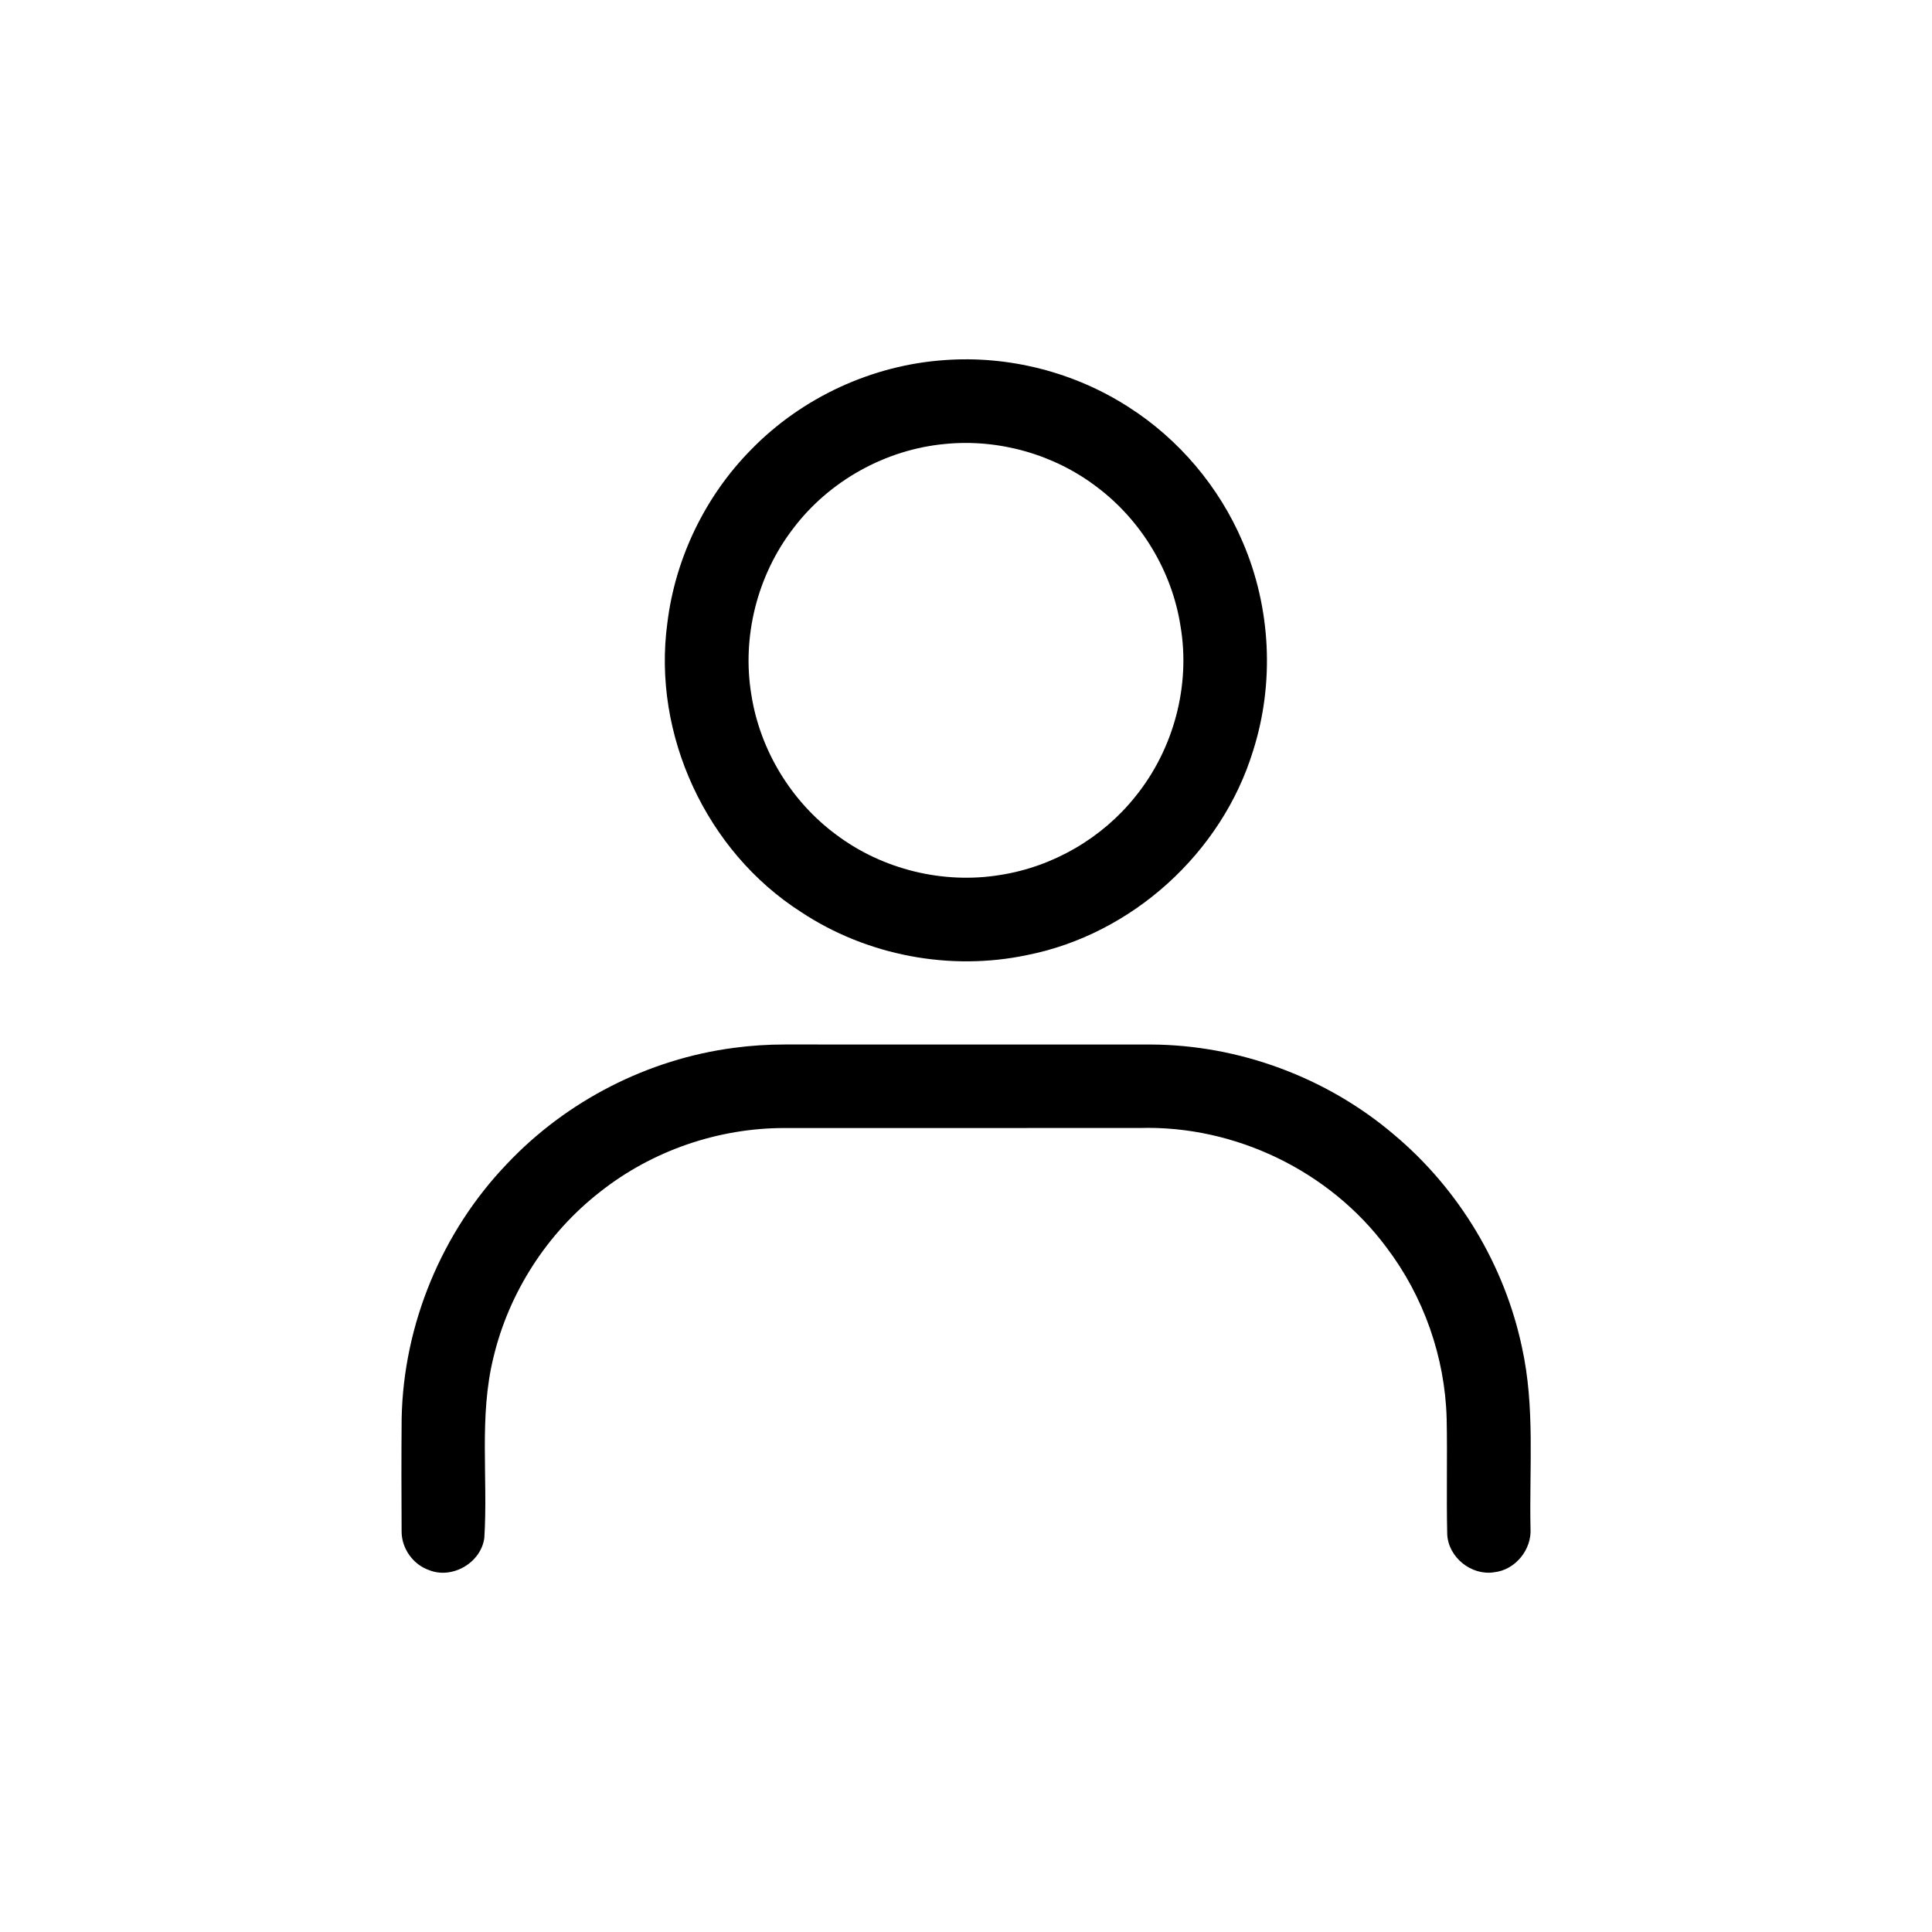 <svg xmlns="http://www.w3.org/2000/svg" width="22px" height="22px" viewBox="0 0 512 512"><g id="#000000ff"><path fill="#000000" opacity="1.00" d=" M 250.32 95.43 C 267.34 94.18 284.72 98.62 299.06 107.86 C 312.45 116.39 323.13 129.07 329.34 143.67 C 336.80 161.01 337.81 181.02 332.07 199.00 C 323.76 226.06 299.99 247.60 272.20 253.10 C 251.77 257.42 229.71 253.23 212.30 241.70 C 187.17 225.65 172.81 194.62 176.86 165.06 C 178.97 147.86 186.91 131.44 199.10 119.11 C 212.54 105.33 231.12 96.75 250.32 95.43 M 250.50 117.65 C 234.70 119.10 219.69 127.45 210.15 140.13 C 200.70 152.46 196.57 168.73 199.11 184.08 C 201.40 198.80 209.71 212.46 221.72 221.29 C 233.98 230.45 250.00 234.36 265.11 231.87 C 279.08 229.68 292.11 222.11 300.92 211.05 C 311.01 198.56 315.55 181.72 312.84 165.87 C 310.59 151.42 302.51 138.01 290.85 129.18 C 279.49 120.45 264.77 116.25 250.50 117.65 Z"/><path fill="#000000" opacity="1.00" d=" M 194.50 277.69 C 198.97 277.09 203.49 276.80 208.01 276.80 C 240.34 276.81 272.67 276.79 305.00 276.81 C 328.38 276.91 351.60 285.52 369.41 300.68 C 386.57 315.06 398.75 335.26 403.36 357.17 C 406.82 372.89 405.26 389.07 405.60 405.02 C 405.97 410.62 401.62 416.03 396.00 416.66 C 389.96 417.65 383.80 412.71 383.53 406.59 C 383.29 396.38 383.59 386.17 383.38 375.97 C 382.95 359.67 377.29 343.57 367.44 330.59 C 352.39 310.31 327.26 298.19 302.02 298.93 C 270.70 298.94 239.37 298.92 208.05 298.94 C 190.41 298.89 172.83 304.93 159.00 315.88 C 145.02 326.78 134.87 342.48 130.77 359.73 C 126.90 375.40 129.35 391.66 128.35 407.58 C 127.47 414.13 119.90 418.56 113.74 416.11 C 109.49 414.65 106.44 410.39 106.43 405.90 C 106.37 395.91 106.36 385.92 106.44 375.94 C 106.91 350.98 117.11 326.40 134.39 308.40 C 150.15 291.71 171.73 280.67 194.50 277.69 Z"/></g></svg>